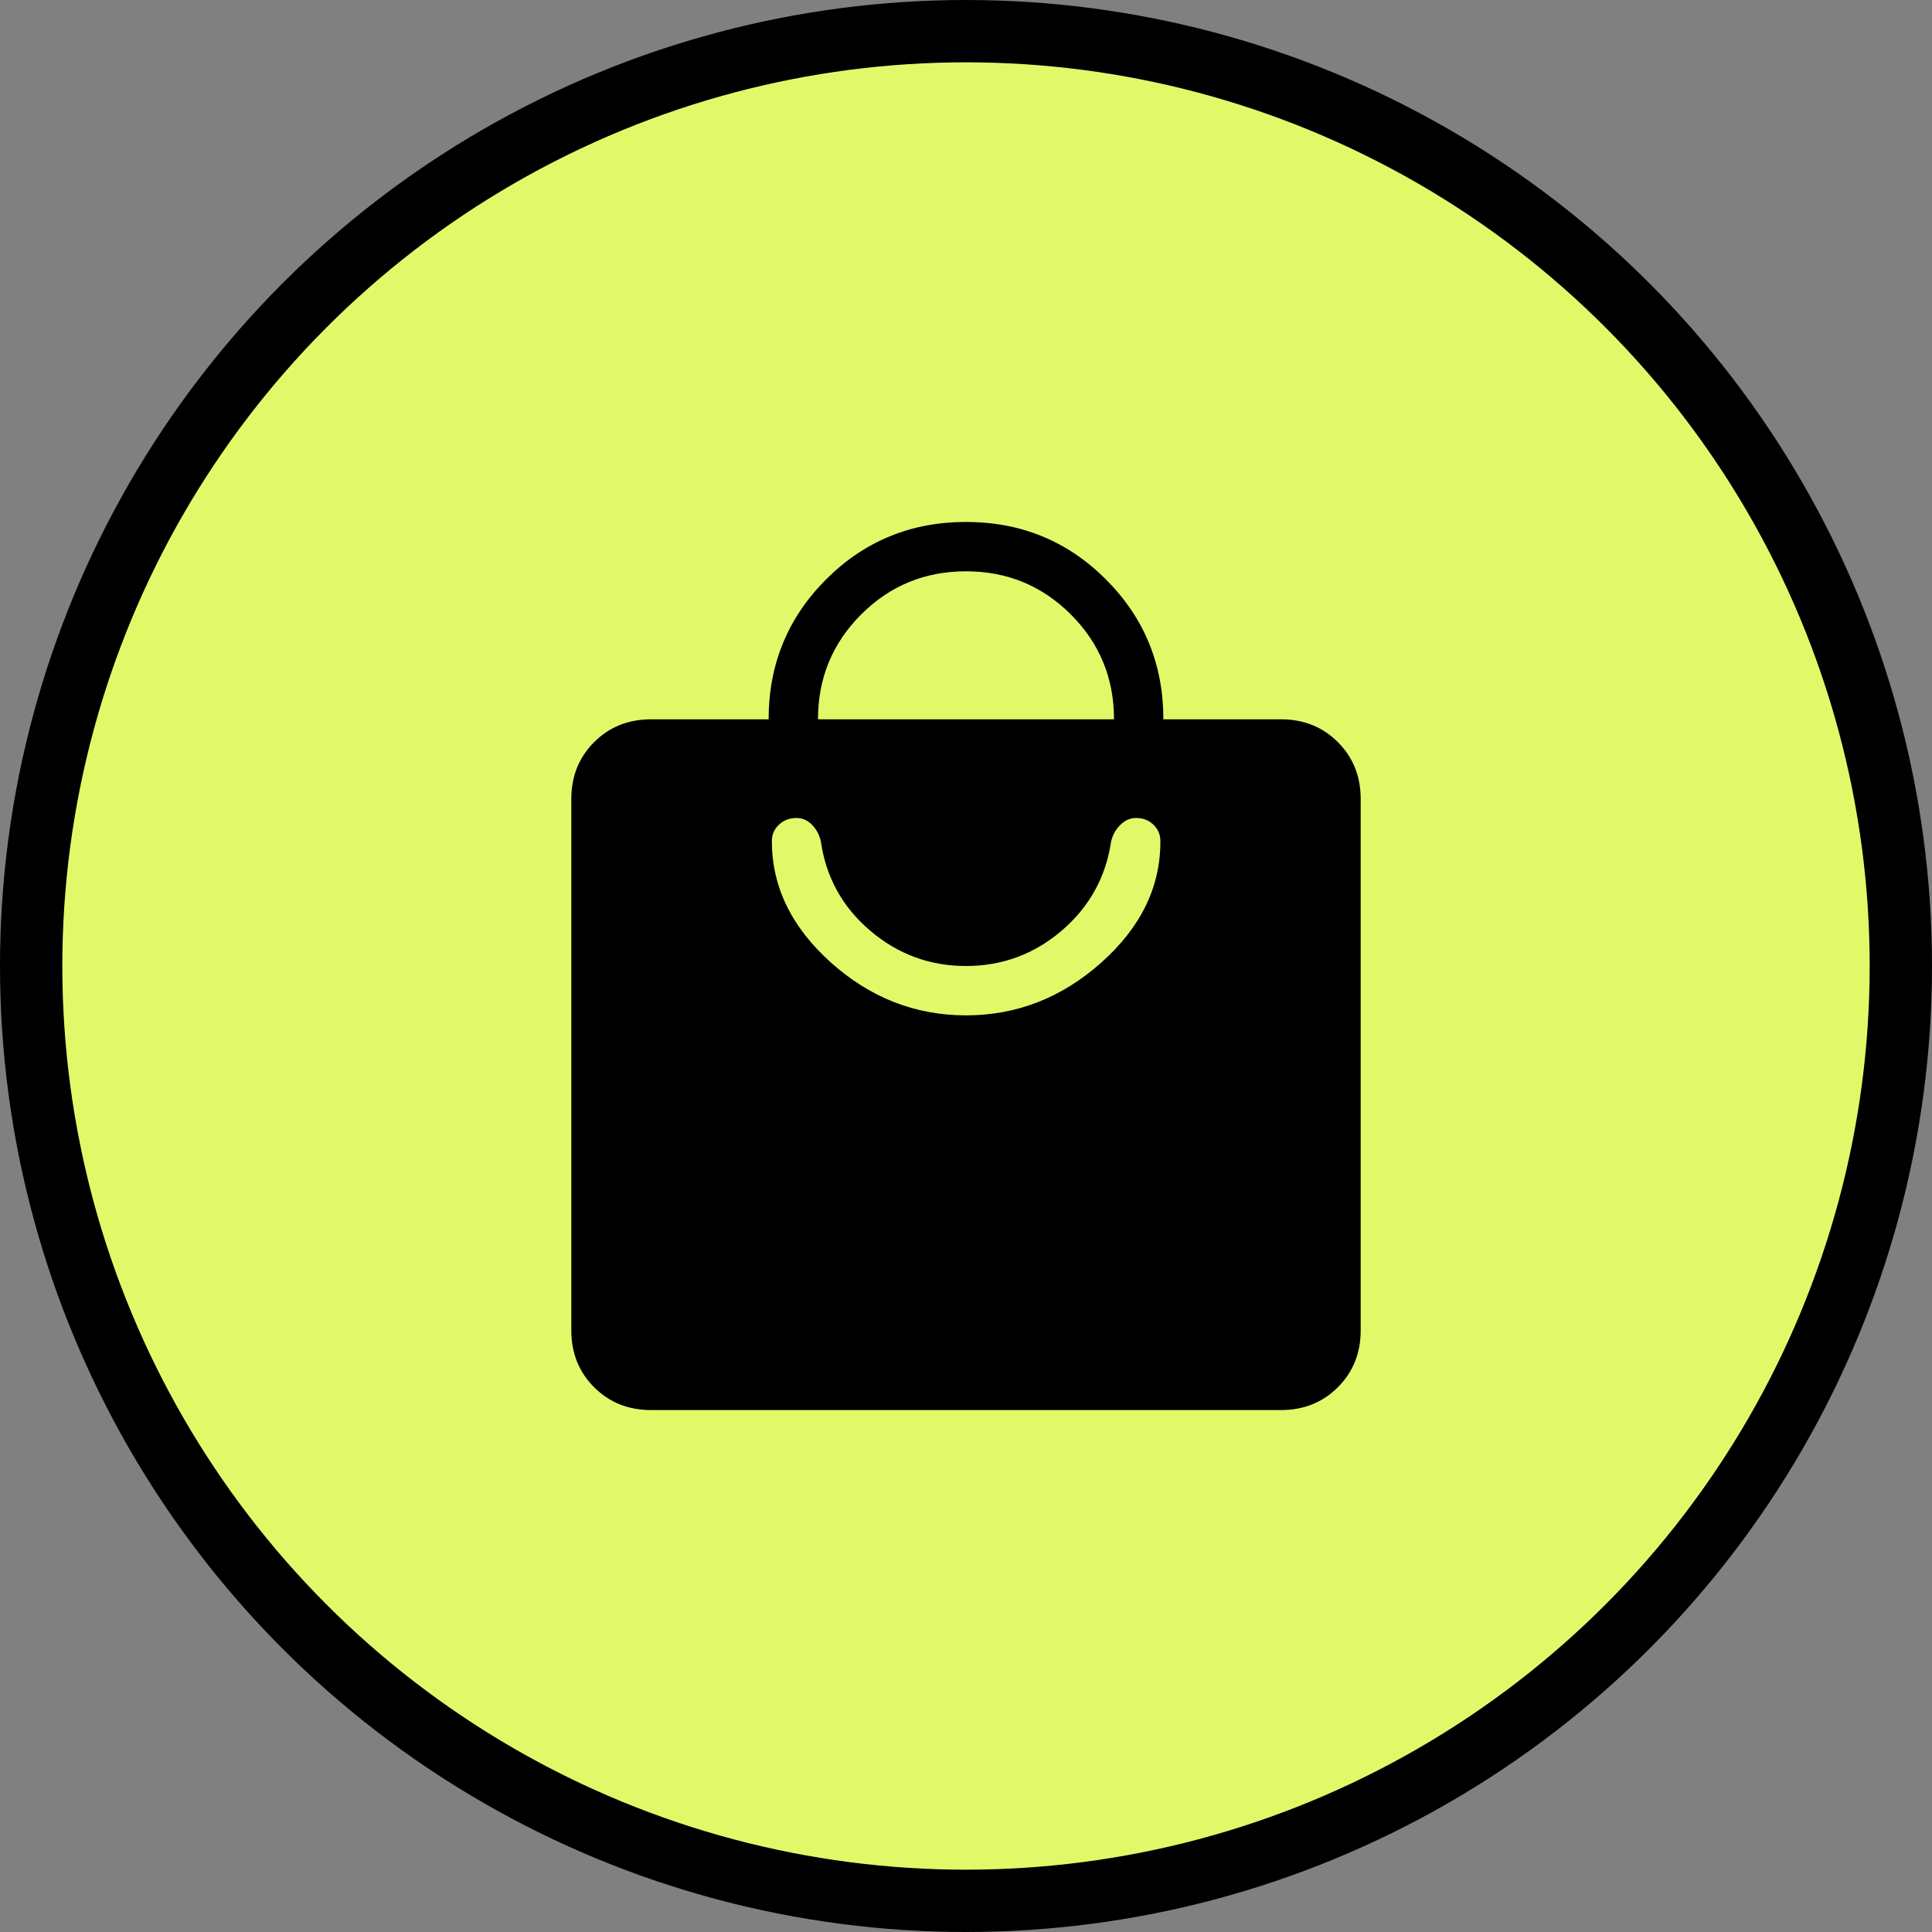 <svg width="31" height="31" viewBox="0 0 31 31" fill="none" xmlns="http://www.w3.org/2000/svg">
<rect x="0" y="0" width="31" height="31" fill="#808080" stroke="none"/>
<circle cx="15.5" cy="15.5" r="15" fill="#E1F969" stroke="black"/>
<mask id="mask0_428_8942" style="mask-type:alpha" maskUnits="userSpaceOnUse" x="6" y="6" width="19" height="19">
<rect x="6" y="6" width="19" height="19" fill="#D9D9D9"/>
</mask>
<g mask="url(#mask0_428_8942)">
<path d="M20.555 22.625H10.445C10.081 22.625 9.777 22.503 9.533 22.259C9.289 22.015 9.167 21.71 9.167 21.346V12.82C9.167 12.456 9.289 12.152 9.533 11.908C9.777 11.664 10.081 11.542 10.445 11.542H12.333C12.333 10.66 12.641 9.911 13.255 9.297C13.87 8.682 14.618 8.375 15.5 8.375C16.382 8.375 17.13 8.682 17.745 9.297C18.359 9.911 18.667 10.66 18.667 11.542H20.555C20.919 11.542 21.223 11.664 21.467 11.908C21.711 12.152 21.833 12.456 21.833 12.82V21.346C21.833 21.71 21.711 22.015 21.467 22.259C21.223 22.503 20.919 22.625 20.555 22.625ZM13.125 11.542H17.875C17.875 10.882 17.644 10.321 17.182 9.859C16.72 9.398 16.16 9.167 15.5 9.167C14.84 9.167 14.28 9.398 13.818 9.859C13.356 10.321 13.125 10.882 13.125 11.542ZM15.5 16.292C16.314 16.292 17.038 16.009 17.672 15.444C18.307 14.878 18.622 14.229 18.619 13.495C18.619 13.392 18.582 13.305 18.508 13.233C18.434 13.161 18.341 13.125 18.228 13.125C18.135 13.125 18.051 13.162 17.977 13.235C17.903 13.308 17.853 13.397 17.828 13.503C17.744 14.075 17.48 14.551 17.038 14.931C16.595 15.31 16.082 15.5 15.5 15.5C14.917 15.5 14.404 15.31 13.96 14.931C13.516 14.551 13.253 14.075 13.172 13.503C13.147 13.394 13.099 13.304 13.027 13.232C12.957 13.161 12.874 13.125 12.781 13.125C12.668 13.125 12.574 13.161 12.498 13.233C12.423 13.305 12.385 13.392 12.385 13.495C12.385 14.229 12.701 14.878 13.332 15.444C13.963 16.009 14.686 16.292 15.5 16.292Z" fill="black"/>
</g>
</svg>
